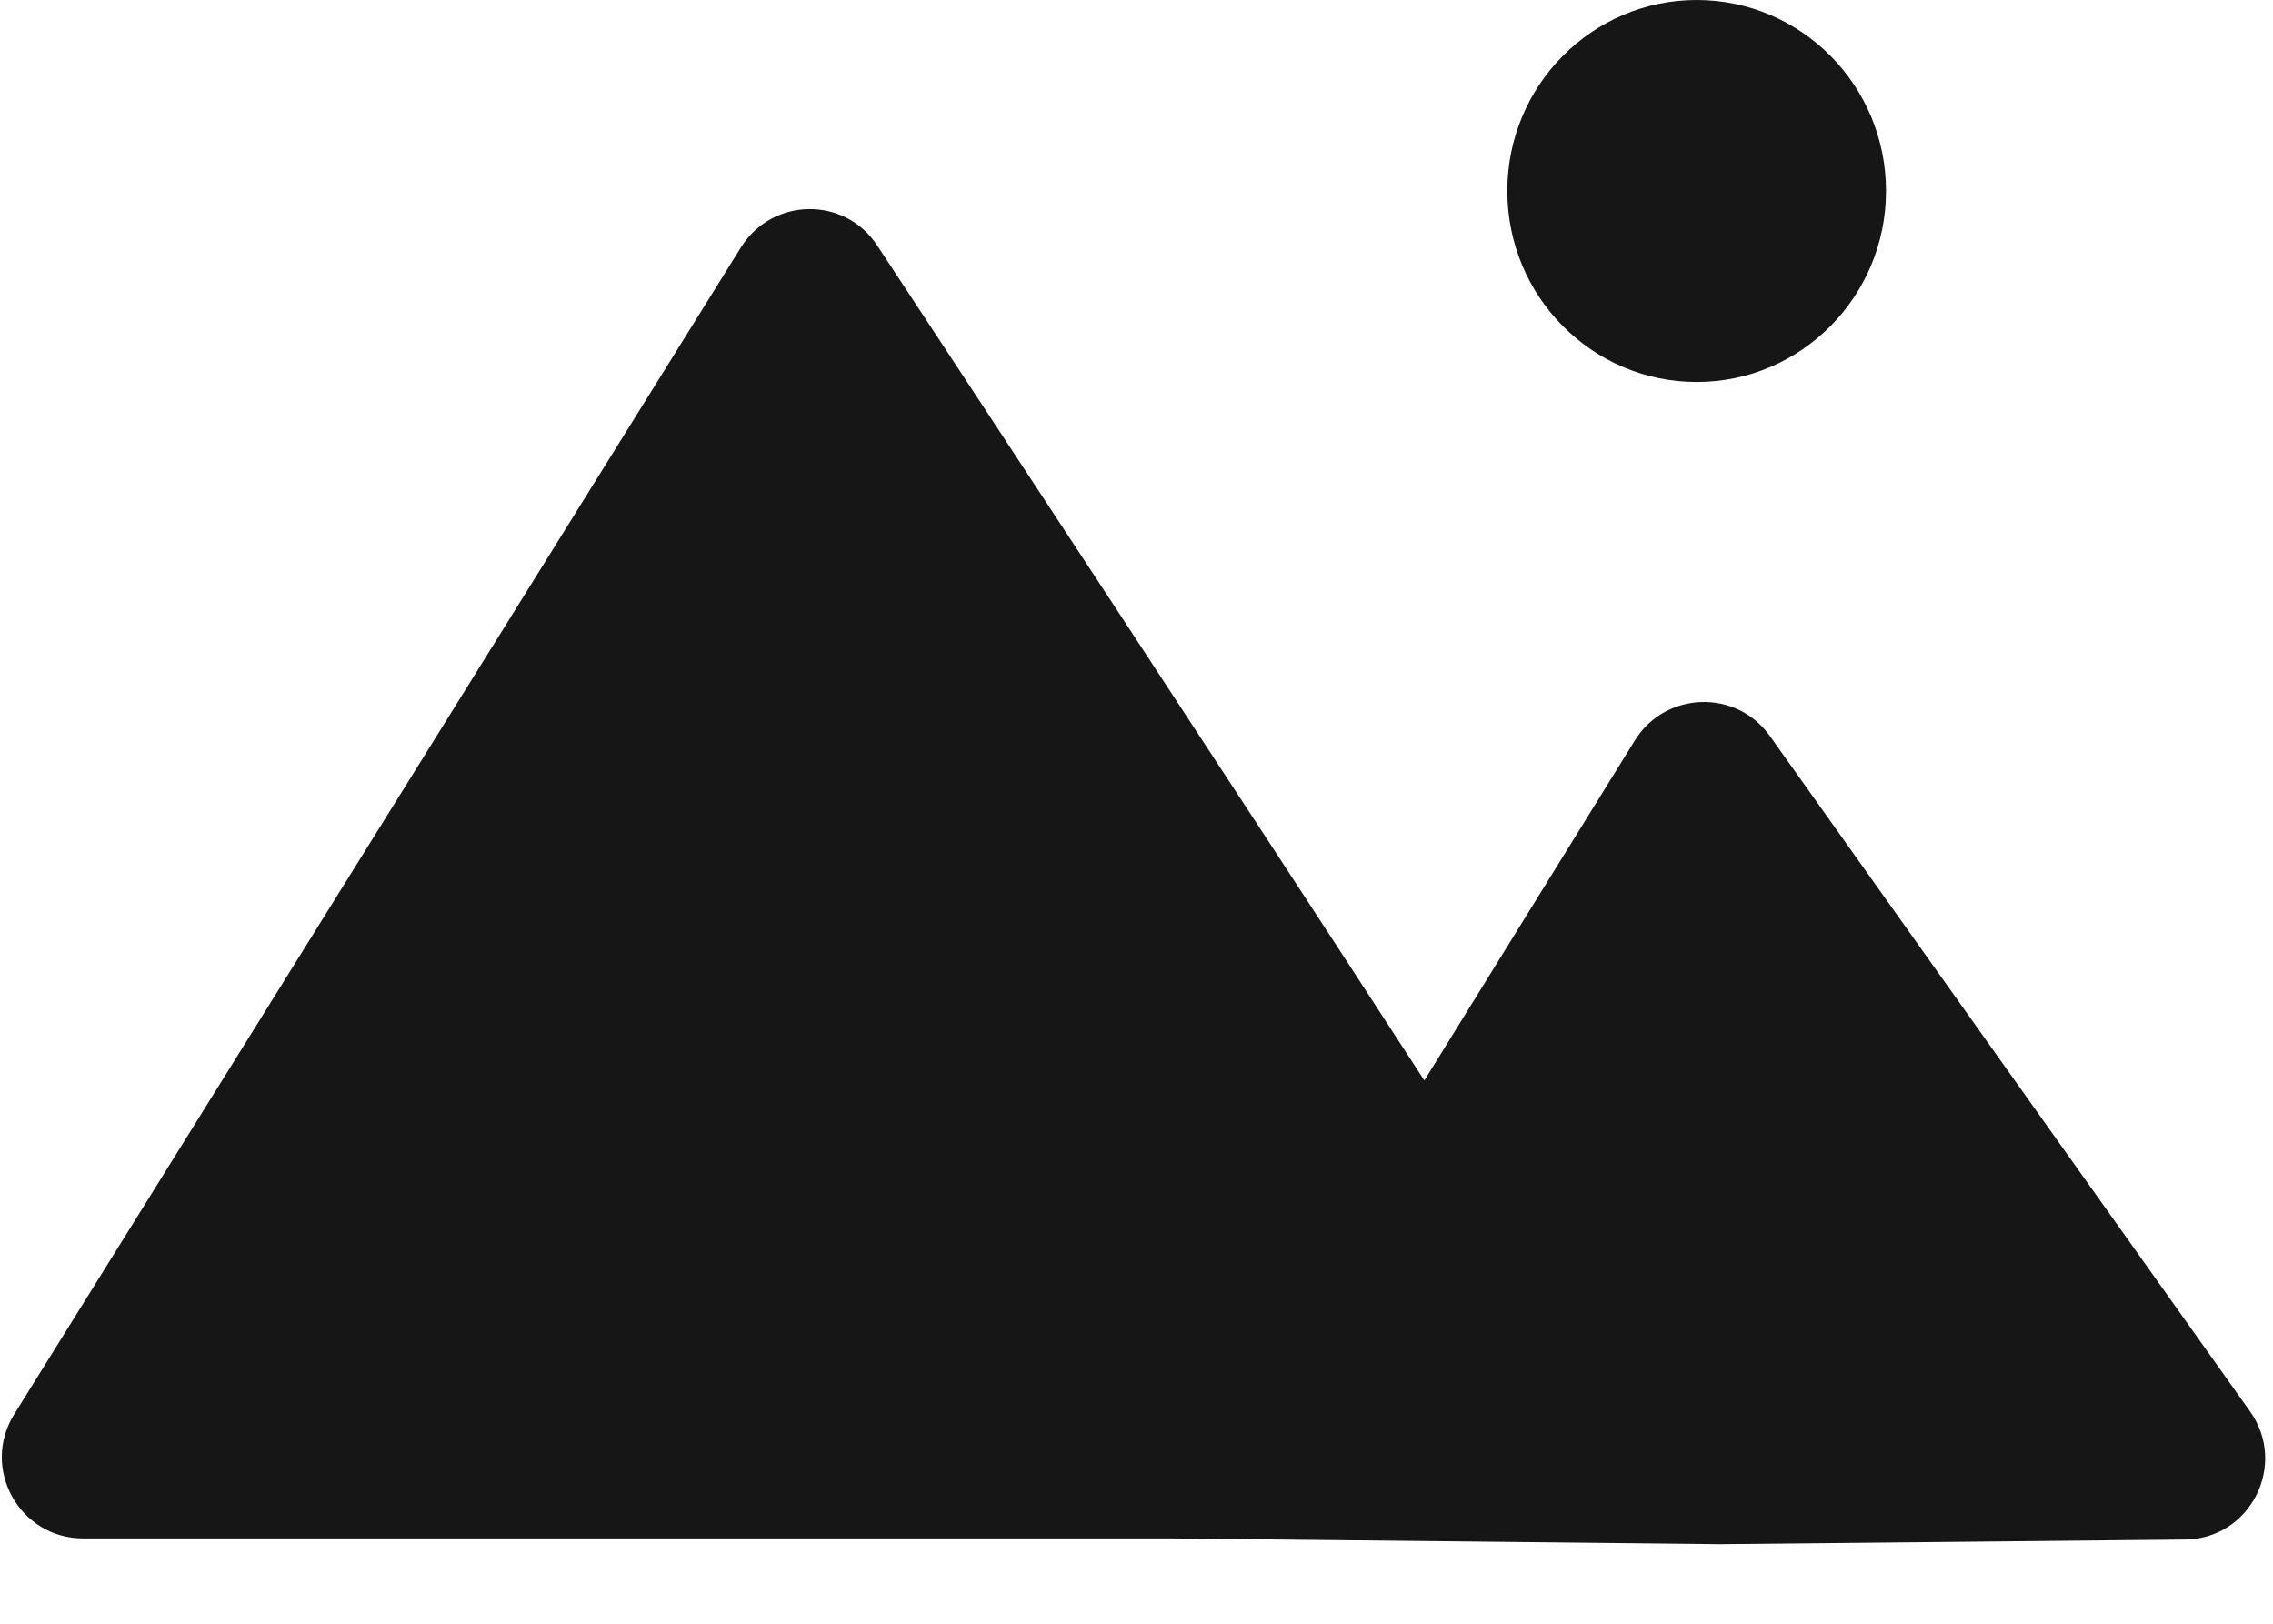 <svg width="28" height="20" viewBox="0 0 28 20" fill="none" xmlns="http://www.w3.org/2000/svg">
<path fill-rule="evenodd" clip-rule="evenodd" d="M20.901 4.705C22.189 4.705 23.233 3.651 23.233 2.352C23.233 1.053 22.189 0 20.901 0C19.613 0 18.568 1.053 18.568 2.352C18.568 3.651 19.613 4.705 20.901 4.705ZM14.445 18.949H1.024C0.239 18.949 -0.24 18.086 0.175 17.42L9.126 3.049C9.511 2.43 10.404 2.414 10.805 3.022C12.205 5.145 15.076 9.507 17.546 13.308L20.139 9.12C20.516 8.512 21.39 8.484 21.804 9.067L27.717 17.384C28.185 18.043 27.722 18.956 26.915 18.963L21.185 19.02L14.445 18.949Z" fill="#161616"/>
</svg>
